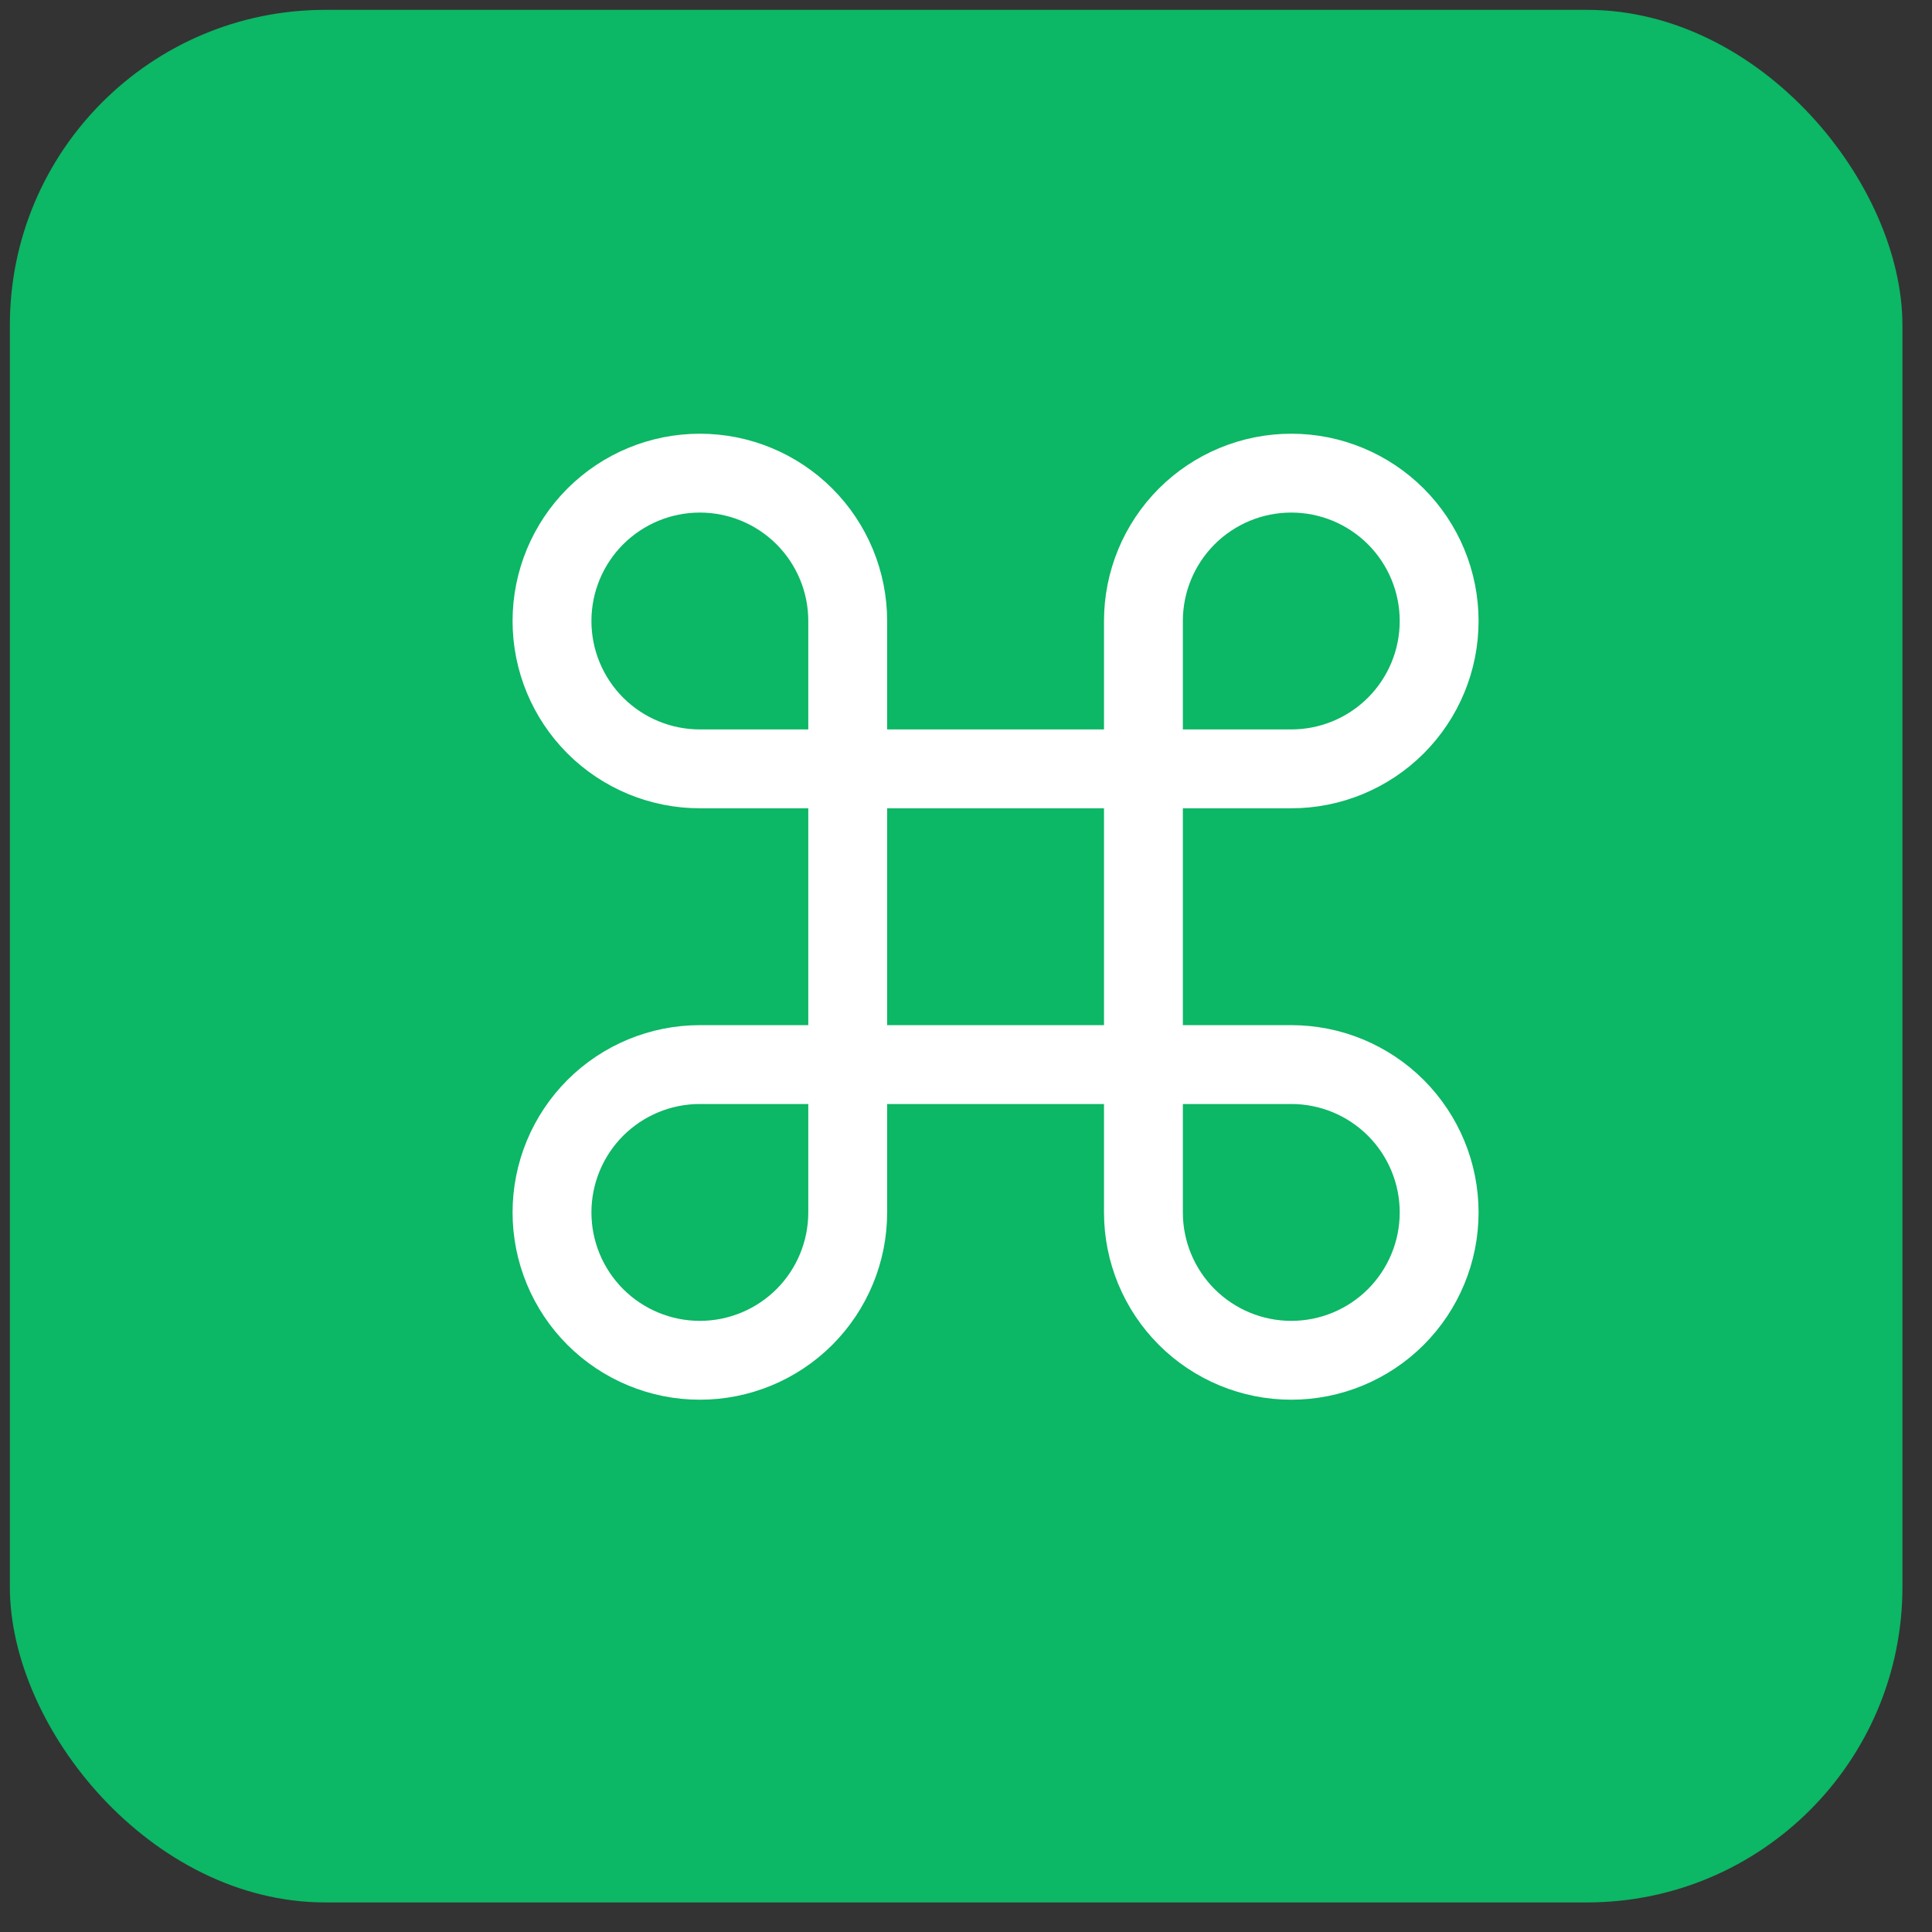 <svg width="49" height="49" viewBox="0 0 49 49" fill="none" xmlns="http://www.w3.org/2000/svg">
<rect x="0" y="0" width="49" height="49" fill="#333333" stroke="none"/>
<rect x="0.25" y="0.25" width="48" height="48" rx="8" fill="#0CB765"/>
<path d="M32.75 12C31.755 12 30.802 12.395 30.098 13.098C29.395 13.802 29 14.755 29 15.75V30.75C29 31.745 29.395 32.698 30.098 33.402C30.802 34.105 31.755 34.5 32.75 34.5C33.745 34.5 34.698 34.105 35.402 33.402C36.105 32.698 36.5 31.745 36.5 30.75C36.5 29.755 36.105 28.802 35.402 28.098C34.698 27.395 33.745 27 32.75 27H17.75C16.755 27 15.802 27.395 15.098 28.098C14.395 28.802 14 29.755 14 30.75C14 31.745 14.395 32.698 15.098 33.402C15.802 34.105 16.755 34.5 17.75 34.5C18.745 34.5 19.698 34.105 20.402 33.402C21.105 32.698 21.5 31.745 21.5 30.75V15.75C21.5 14.755 21.105 13.802 20.402 13.098C19.698 12.395 18.745 12 17.75 12C16.755 12 15.802 12.395 15.098 13.098C14.395 13.802 14 14.755 14 15.75C14 16.745 14.395 17.698 15.098 18.402C15.802 19.105 16.755 19.5 17.75 19.5H32.75C33.745 19.5 34.698 19.105 35.402 18.402C36.105 17.698 36.5 16.745 36.5 15.75C36.5 14.755 36.105 13.802 35.402 13.098C34.698 12.395 33.745 12 32.75 12Z" stroke="white" stroke-width="2" stroke-linecap="round" stroke-linejoin="round"/>
</svg>
